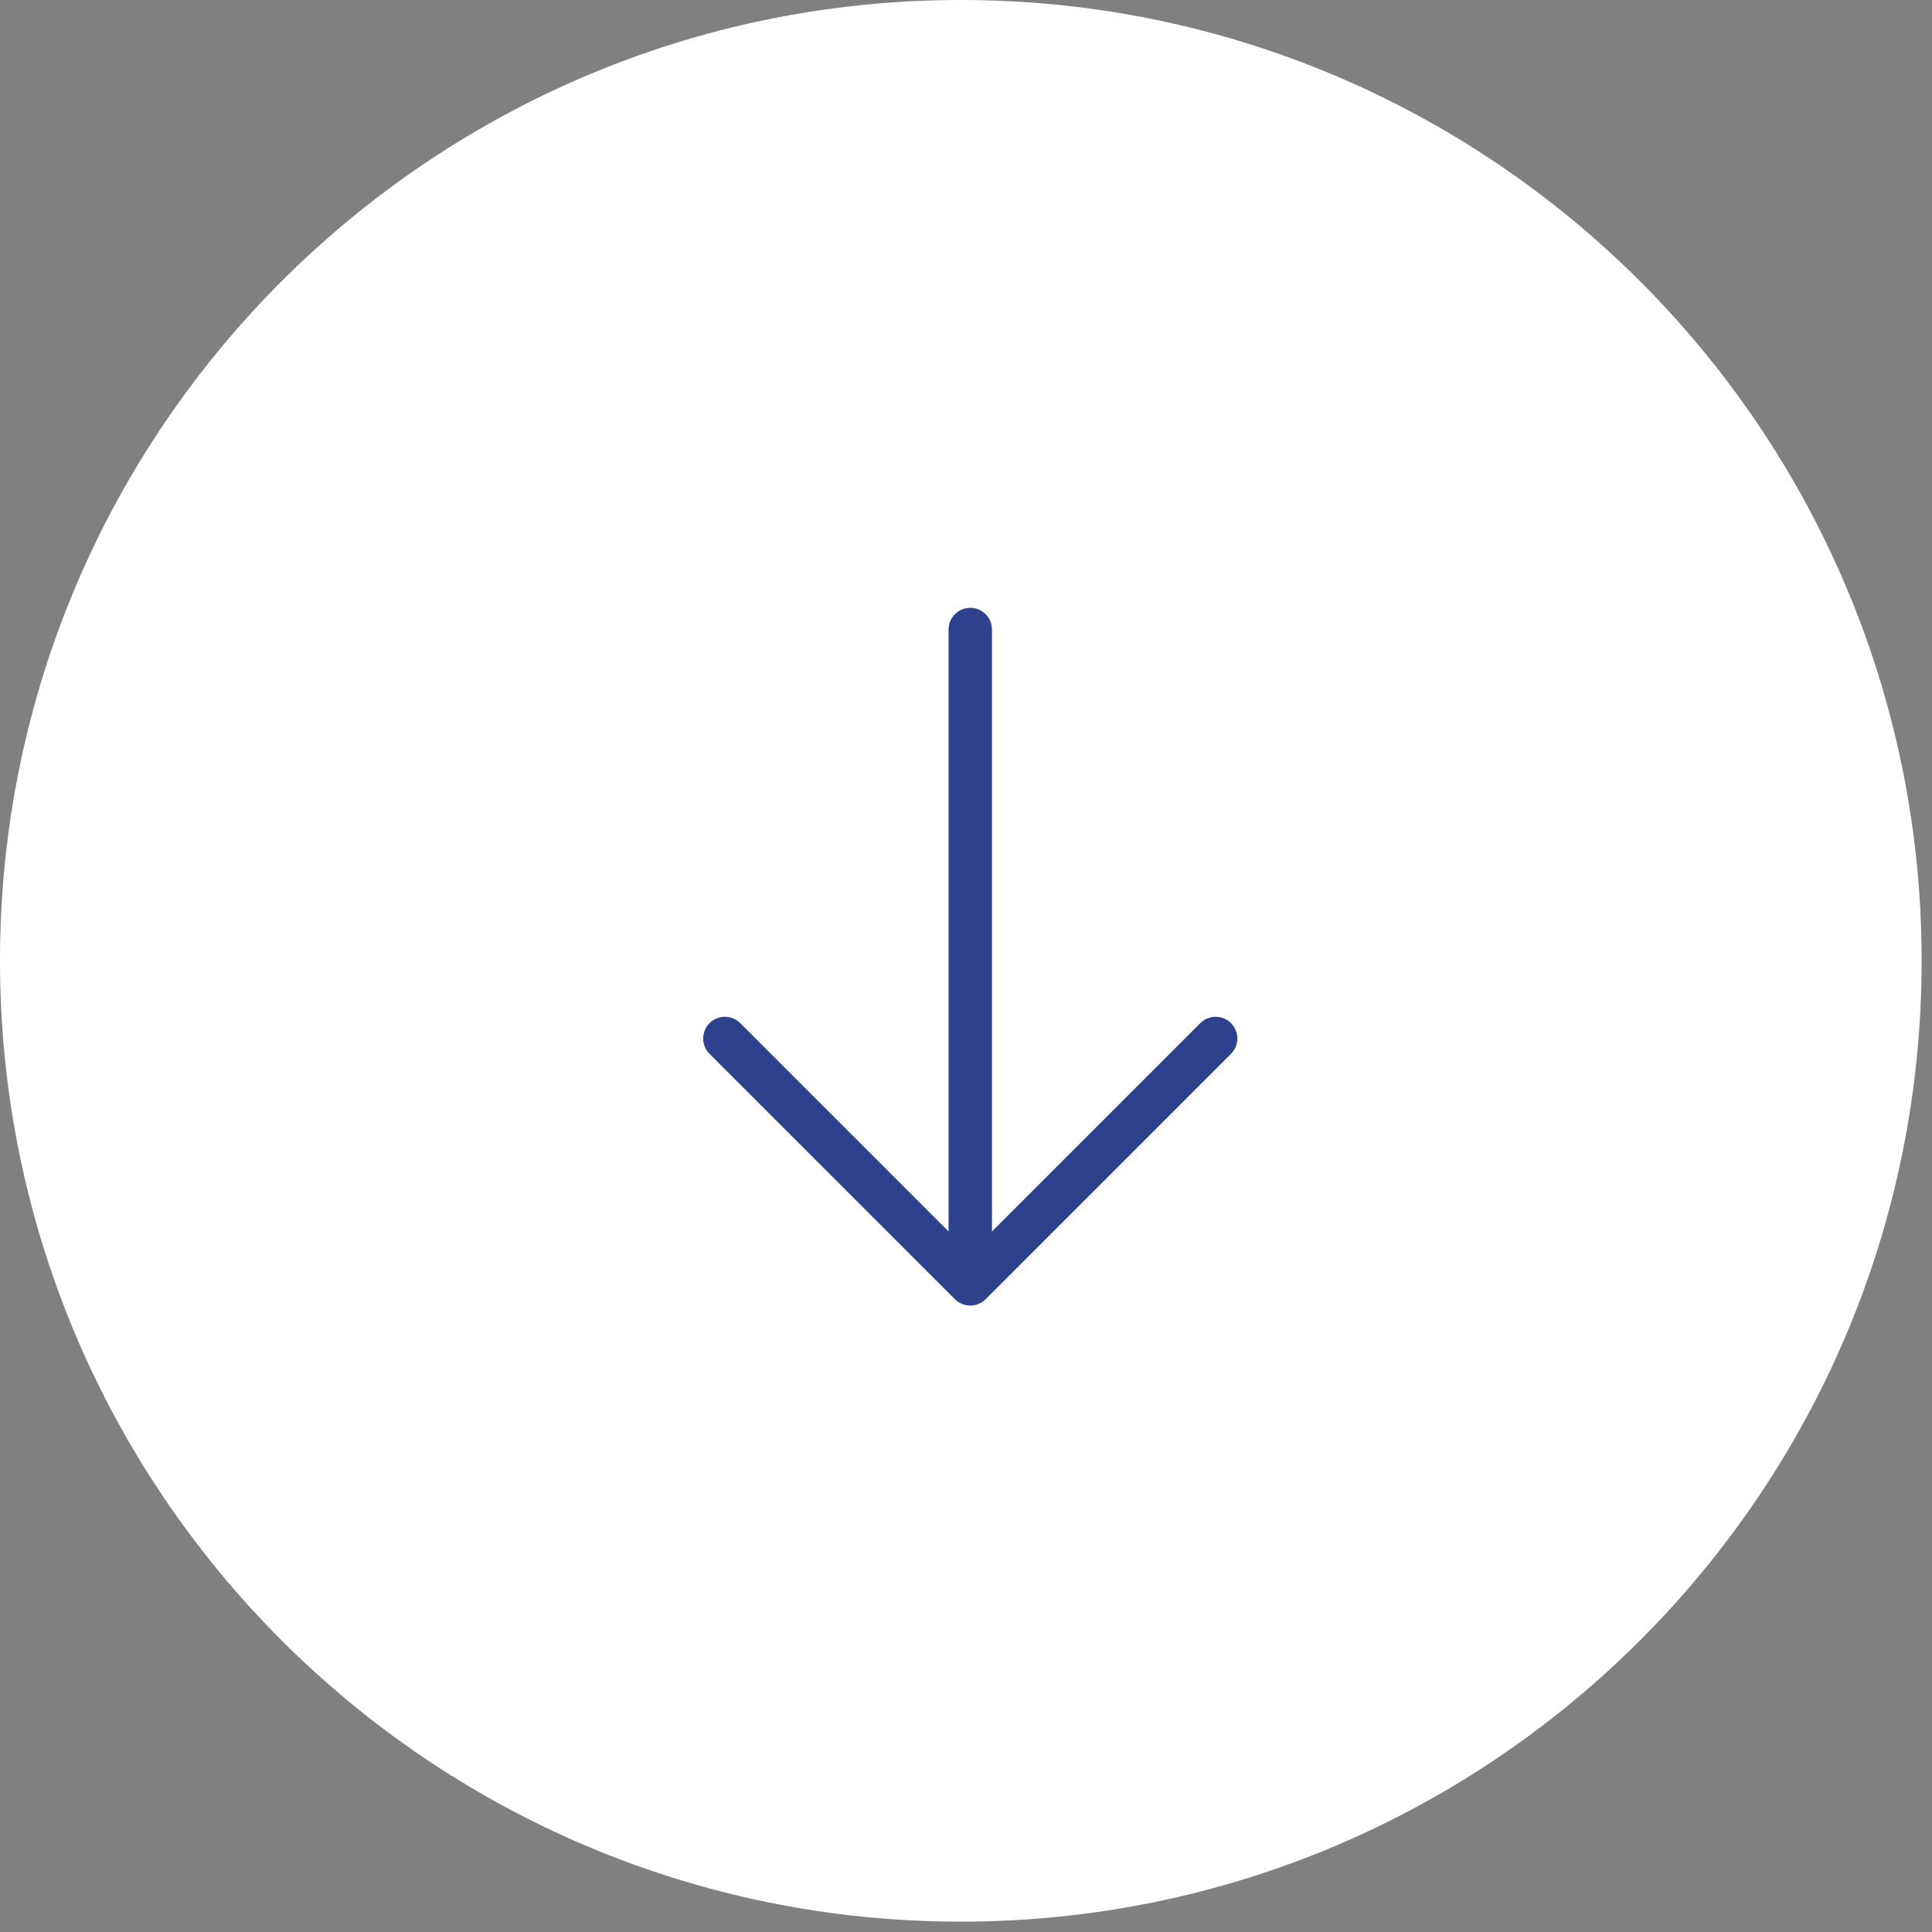 <svg xmlns="http://www.w3.org/2000/svg" width="89" height="89" viewBox="0 0 89 89" fill="none"><rect x="0" y="0" width="89" height="89" fill="#808080" stroke="none"/><path d="M88.523 44.261C88.523 68.706 68.706 88.523 44.261 88.523C19.817 88.523 0 68.706 0 44.261C0 19.817 19.817 0 44.261 0C68.706 0 88.523 19.817 88.523 44.261Z" fill="white"></path><path d="M44.697 29L44.697 59.142M44.697 59.142L56 47.839M44.697 59.142L33.393 47.839" stroke="#2D418D" stroke-width="2" stroke-linecap="round" stroke-linejoin="round"></path></svg>